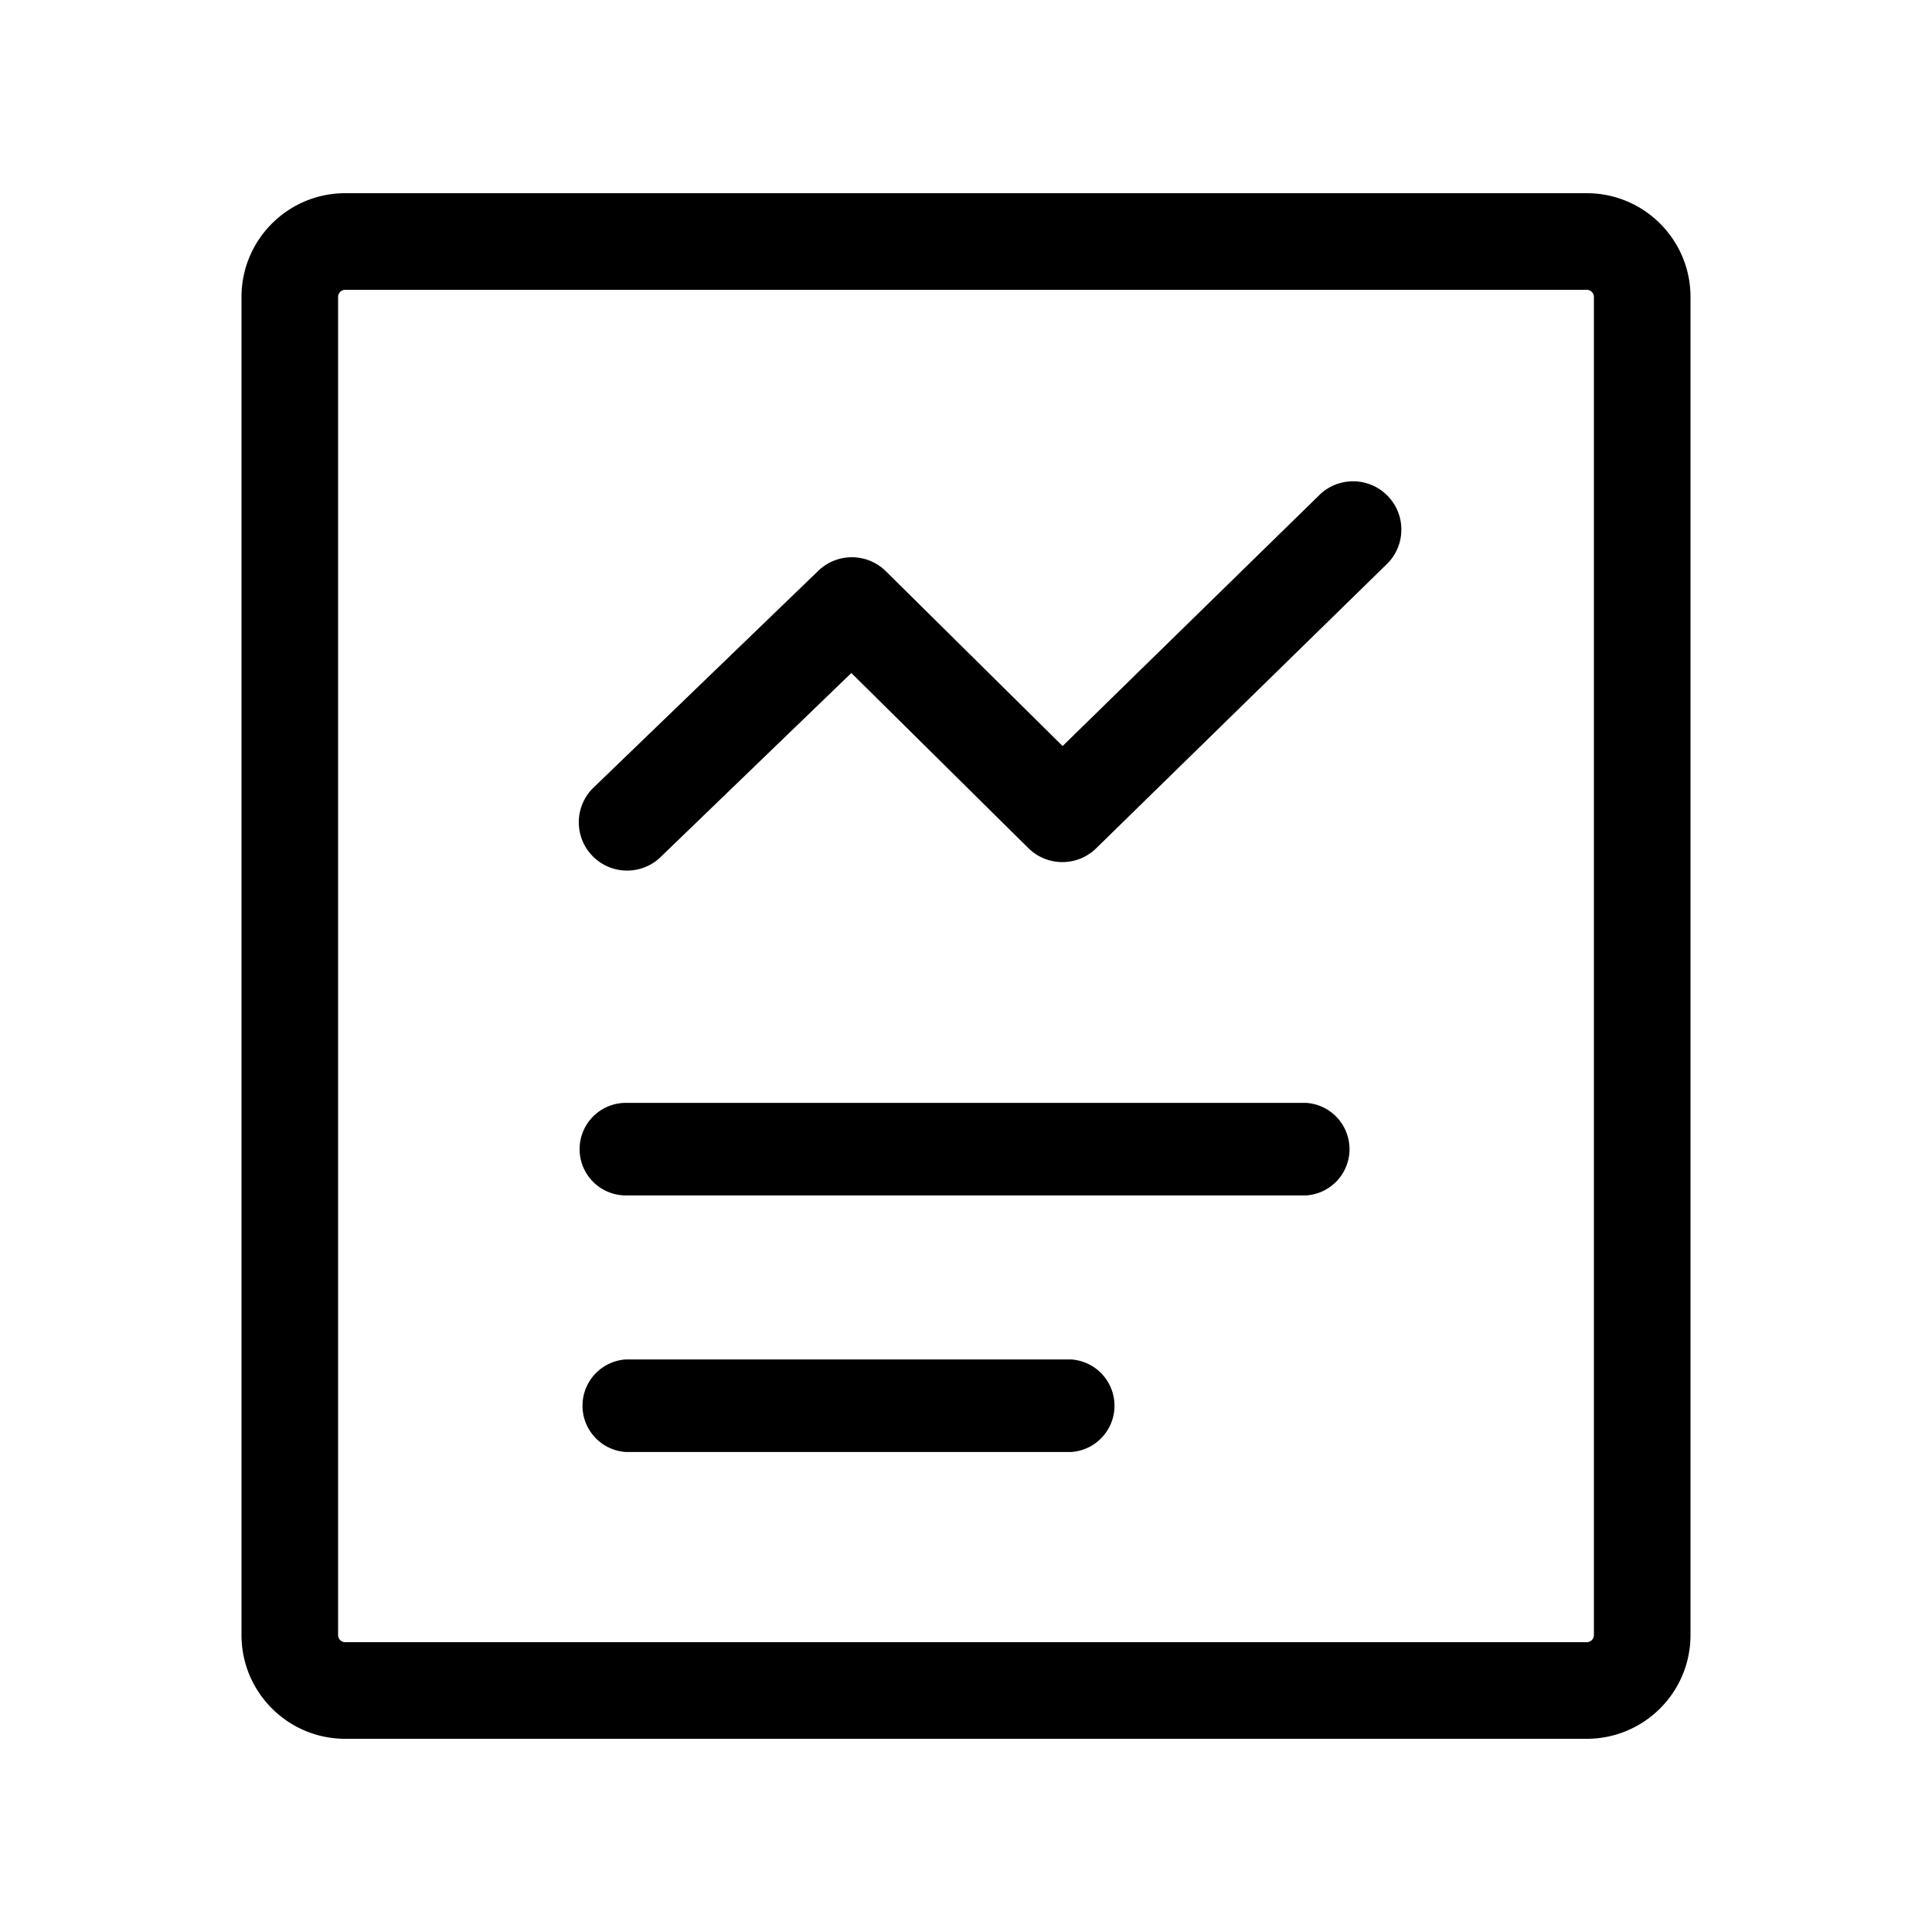 <?xml version="1.0" standalone="no"?><!DOCTYPE svg PUBLIC "-//W3C//DTD SVG 1.1//EN" "http://www.w3.org/Graphics/SVG/1.1/DTD/svg11.dtd"><svg t="1708164794283" class="icon" viewBox="0 0 1024 1024" version="1.1" xmlns="http://www.w3.org/2000/svg" p-id="33545" xmlns:xlink="http://www.w3.org/1999/xlink" width="200" height="200"><path d="M841.011 102.4H182.989C152.627 102.4 128 127.027 128 157.389v709.222c0 30.362 24.627 54.989 54.989 54.989h658.022c30.362 0 54.989-24.627 54.989-54.989V157.389C896 127.027 871.373 102.4 841.011 102.4z m3.789 764.211a3.789 3.789 0 0 1-3.789 3.789H182.989a3.789 3.789 0 0 1-3.789-3.789V157.389c0-2.099 1.69-3.789 3.789-3.789h658.022c2.099 0 3.789 1.69 3.789 3.789v709.222z" p-id="33546"></path><path d="M692.275 584.55H331.725a24.474 24.474 0 1 0 0 49.05h360.55a24.576 24.576 0 0 0 0-49.05zM567.706 720.538H331.725a24.576 24.576 0 0 0 0 49.05h235.981a24.576 24.576 0 0 0 0-49.05zM700.006 261.683L563.2 395.418l-93.696-92.672a25.6 25.6 0 0 0-35.738-0.256l-119.808 115.558a25.6 25.6 0 0 0 35.482 36.864l101.786-98.202 93.85 92.826a25.6 25.6 0 0 0 35.891 0.102l154.778-151.347a25.6 25.6 0 0 0-35.738-36.608z" p-id="33547"></path></svg>